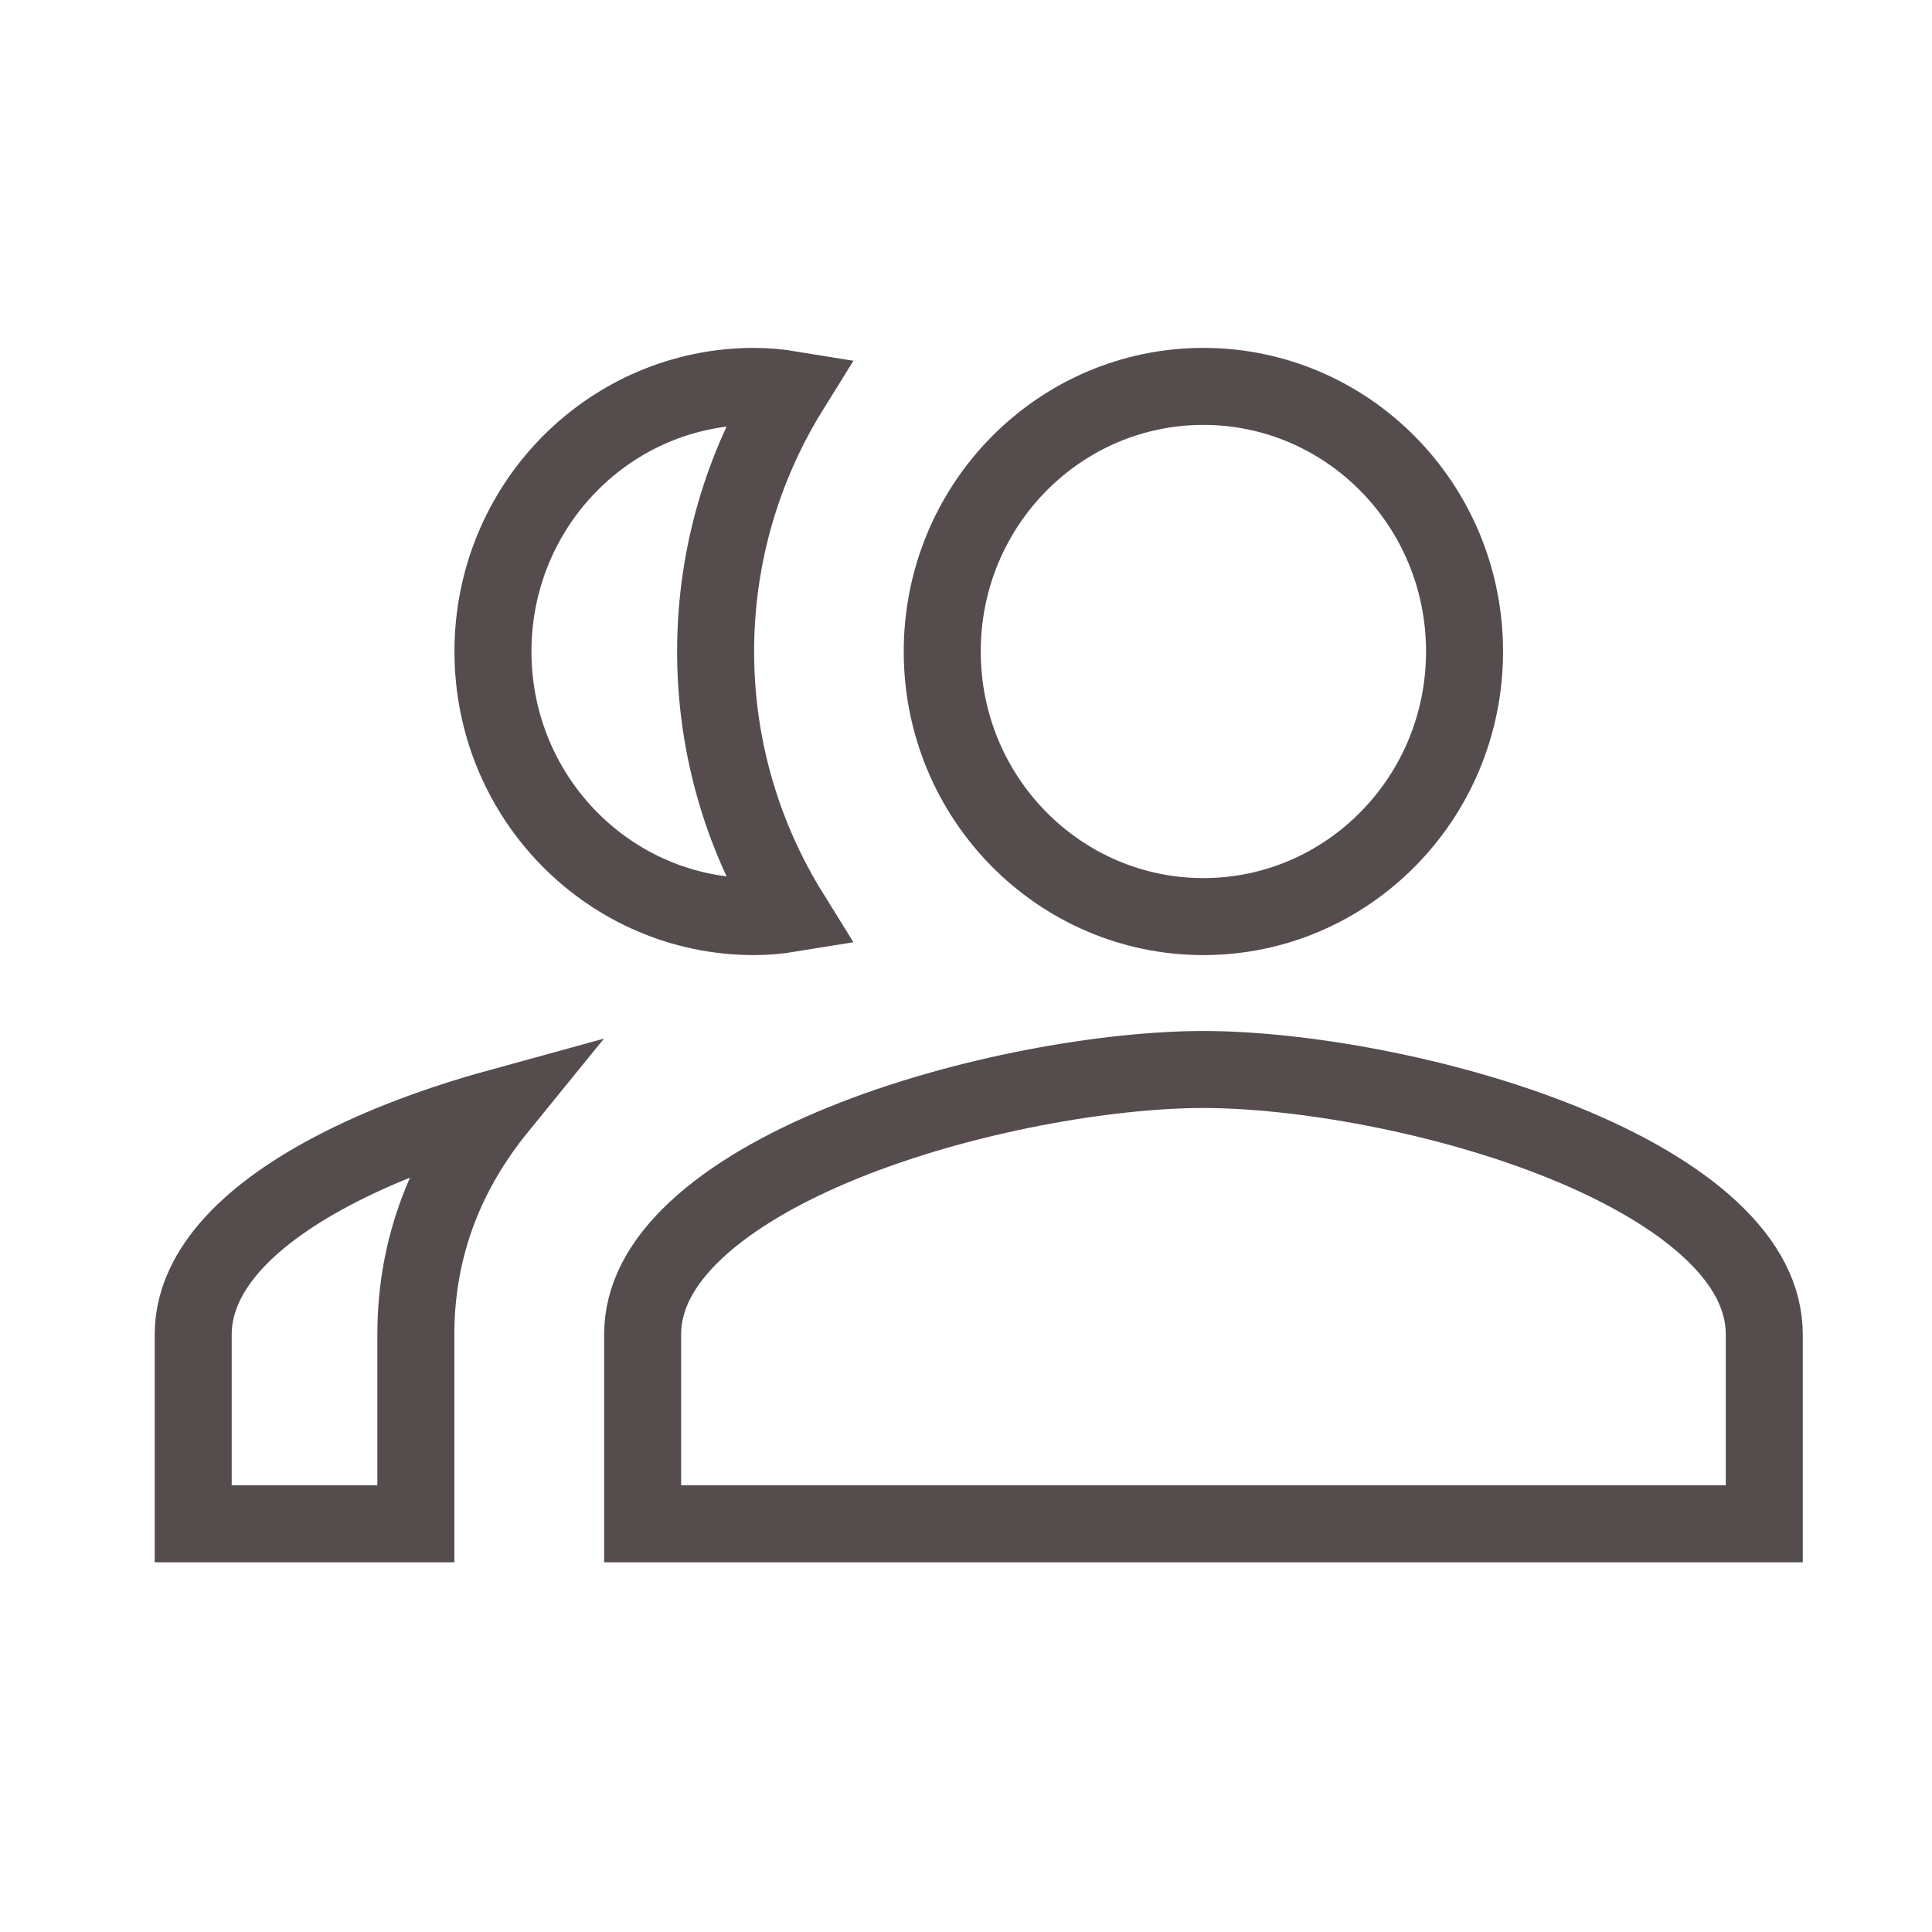 <svg width="70" height="70" viewBox="0 0 70 70" fill="none" xmlns="http://www.w3.org/2000/svg">
    <path
        d="M15.067 48.355C15.067 45.095 16.224 42.375 18.05 40.131C15.915 40.718 13.825 41.488 12.038 42.432C8.771 44.157 7 46.187 7 48.355V55.21H15.067V48.355Z"
        stroke="#554D4D" stroke-width="2.79" />
    <path
        d="M34.139 23.605C34.139 28.927 38.393 33.21 43.601 33.21C48.81 33.21 53.063 28.927 53.063 23.605C53.063 18.283 48.81 14 43.601 14C38.393 14 34.139 18.283 34.139 23.605Z"
        stroke="#554D4D" stroke-width="2.79" />
    <path
        d="M17.861 23.605C17.861 28.929 22.112 33.21 27.323 33.21C27.765 33.21 28.201 33.171 28.634 33.1C26.923 30.345 25.928 27.085 25.928 23.605C25.928 20.125 26.923 16.865 28.634 14.11C28.201 14.039 27.765 14 27.323 14C22.112 14 17.861 18.281 17.861 23.605Z"
        stroke="#554D4D" stroke-width="2.79" />
    <path
        d="M63.923 48.355C63.923 47.032 63.279 45.774 61.991 44.569C60.693 43.355 58.829 42.287 56.654 41.404C52.3 39.638 47.05 38.75 43.603 38.75C40.157 38.75 34.907 39.638 30.553 41.404C28.378 42.287 26.514 43.355 25.216 44.569C23.927 45.774 23.284 47.032 23.284 48.355V55.21H63.923V48.355Z"
        stroke="#554D4D" stroke-width="2.79" />
</svg>